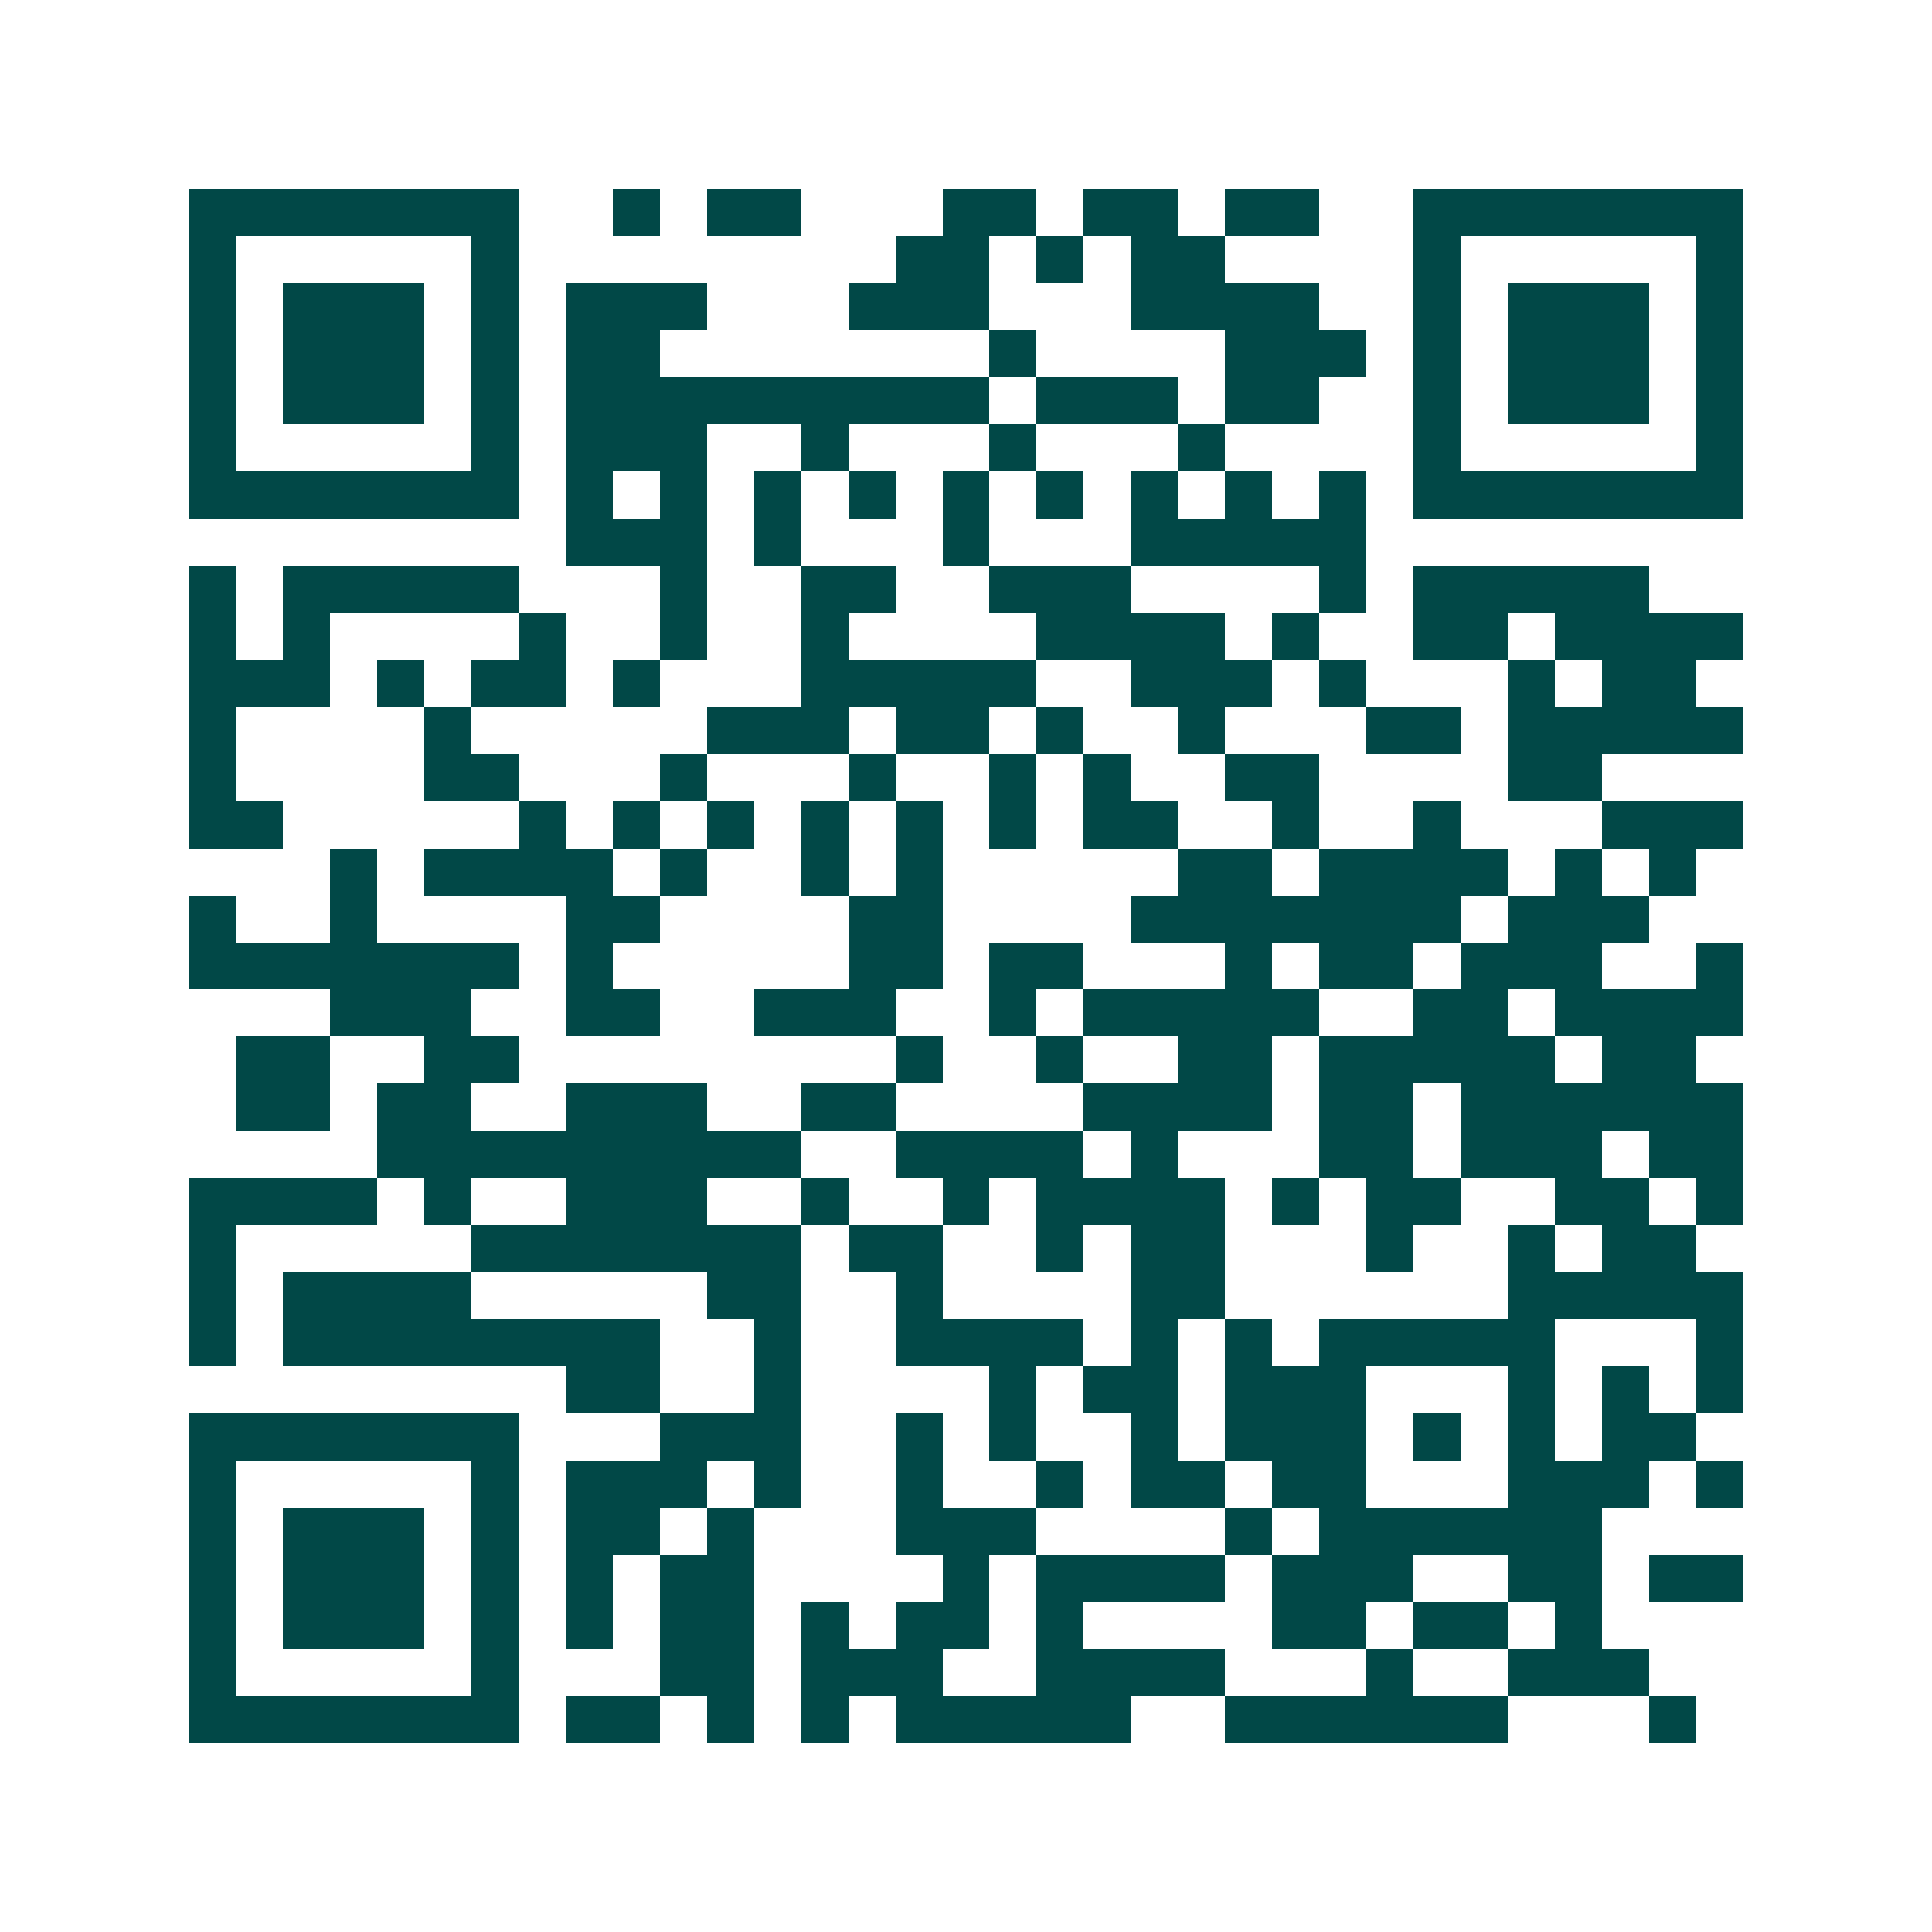 <svg xmlns="http://www.w3.org/2000/svg" width="200" height="200" viewBox="0 0 41 41" shape-rendering="crispEdges"><path fill="#ffffff" d="M0 0h41v41H0z"/><path stroke="#014847" d="M4 4.5h7m2 0h1m1 0h2m3 0h2m1 0h2m1 0h2m2 0h7M4 5.5h1m5 0h1m8 0h2m1 0h1m1 0h2m4 0h1m5 0h1M4 6.5h1m1 0h3m1 0h1m1 0h3m3 0h3m3 0h4m2 0h1m1 0h3m1 0h1M4 7.5h1m1 0h3m1 0h1m1 0h2m7 0h1m4 0h3m1 0h1m1 0h3m1 0h1M4 8.5h1m1 0h3m1 0h1m1 0h9m1 0h3m1 0h2m2 0h1m1 0h3m1 0h1M4 9.5h1m5 0h1m1 0h3m2 0h1m3 0h1m3 0h1m4 0h1m5 0h1M4 10.5h7m1 0h1m1 0h1m1 0h1m1 0h1m1 0h1m1 0h1m1 0h1m1 0h1m1 0h1m1 0h7M12 11.5h3m1 0h1m3 0h1m3 0h5M4 12.5h1m1 0h5m3 0h1m2 0h2m2 0h3m4 0h1m1 0h5M4 13.5h1m1 0h1m4 0h1m2 0h1m2 0h1m4 0h4m1 0h1m2 0h2m1 0h4M4 14.5h3m1 0h1m1 0h2m1 0h1m3 0h5m2 0h3m1 0h1m3 0h1m1 0h2M4 15.5h1m4 0h1m5 0h3m1 0h2m1 0h1m2 0h1m3 0h2m1 0h5M4 16.5h1m4 0h2m3 0h1m3 0h1m2 0h1m1 0h1m2 0h2m4 0h2M4 17.5h2m5 0h1m1 0h1m1 0h1m1 0h1m1 0h1m1 0h1m1 0h2m2 0h1m2 0h1m3 0h3M7 18.5h1m1 0h4m1 0h1m2 0h1m1 0h1m5 0h2m1 0h4m1 0h1m1 0h1M4 19.5h1m2 0h1m4 0h2m4 0h2m4 0h7m1 0h3M4 20.5h7m1 0h1m5 0h2m1 0h2m3 0h1m1 0h2m1 0h3m2 0h1M7 21.5h3m2 0h2m2 0h3m2 0h1m1 0h5m2 0h2m1 0h4M5 22.5h2m2 0h2m8 0h1m2 0h1m2 0h2m1 0h5m1 0h2M5 23.5h2m1 0h2m2 0h3m2 0h2m4 0h4m1 0h2m1 0h6M8 24.5h9m2 0h4m1 0h1m3 0h2m1 0h3m1 0h2M4 25.5h4m1 0h1m2 0h3m2 0h1m2 0h1m1 0h4m1 0h1m1 0h2m2 0h2m1 0h1M4 26.5h1m5 0h7m1 0h2m2 0h1m1 0h2m3 0h1m2 0h1m1 0h2M4 27.5h1m1 0h4m5 0h2m2 0h1m4 0h2m6 0h5M4 28.5h1m1 0h8m2 0h1m2 0h4m1 0h1m1 0h1m1 0h5m3 0h1M12 29.5h2m2 0h1m4 0h1m1 0h2m1 0h3m3 0h1m1 0h1m1 0h1M4 30.5h7m3 0h3m2 0h1m1 0h1m2 0h1m1 0h3m1 0h1m1 0h1m1 0h2M4 31.5h1m5 0h1m1 0h3m1 0h1m2 0h1m2 0h1m1 0h2m1 0h2m3 0h3m1 0h1M4 32.5h1m1 0h3m1 0h1m1 0h2m1 0h1m3 0h3m4 0h1m1 0h6M4 33.5h1m1 0h3m1 0h1m1 0h1m1 0h2m4 0h1m1 0h4m1 0h3m2 0h2m1 0h2M4 34.5h1m1 0h3m1 0h1m1 0h1m1 0h2m1 0h1m1 0h2m1 0h1m4 0h2m1 0h2m1 0h1M4 35.5h1m5 0h1m3 0h2m1 0h3m2 0h4m3 0h1m2 0h3M4 36.5h7m1 0h2m1 0h1m1 0h1m1 0h5m2 0h6m3 0h1"/></svg>
